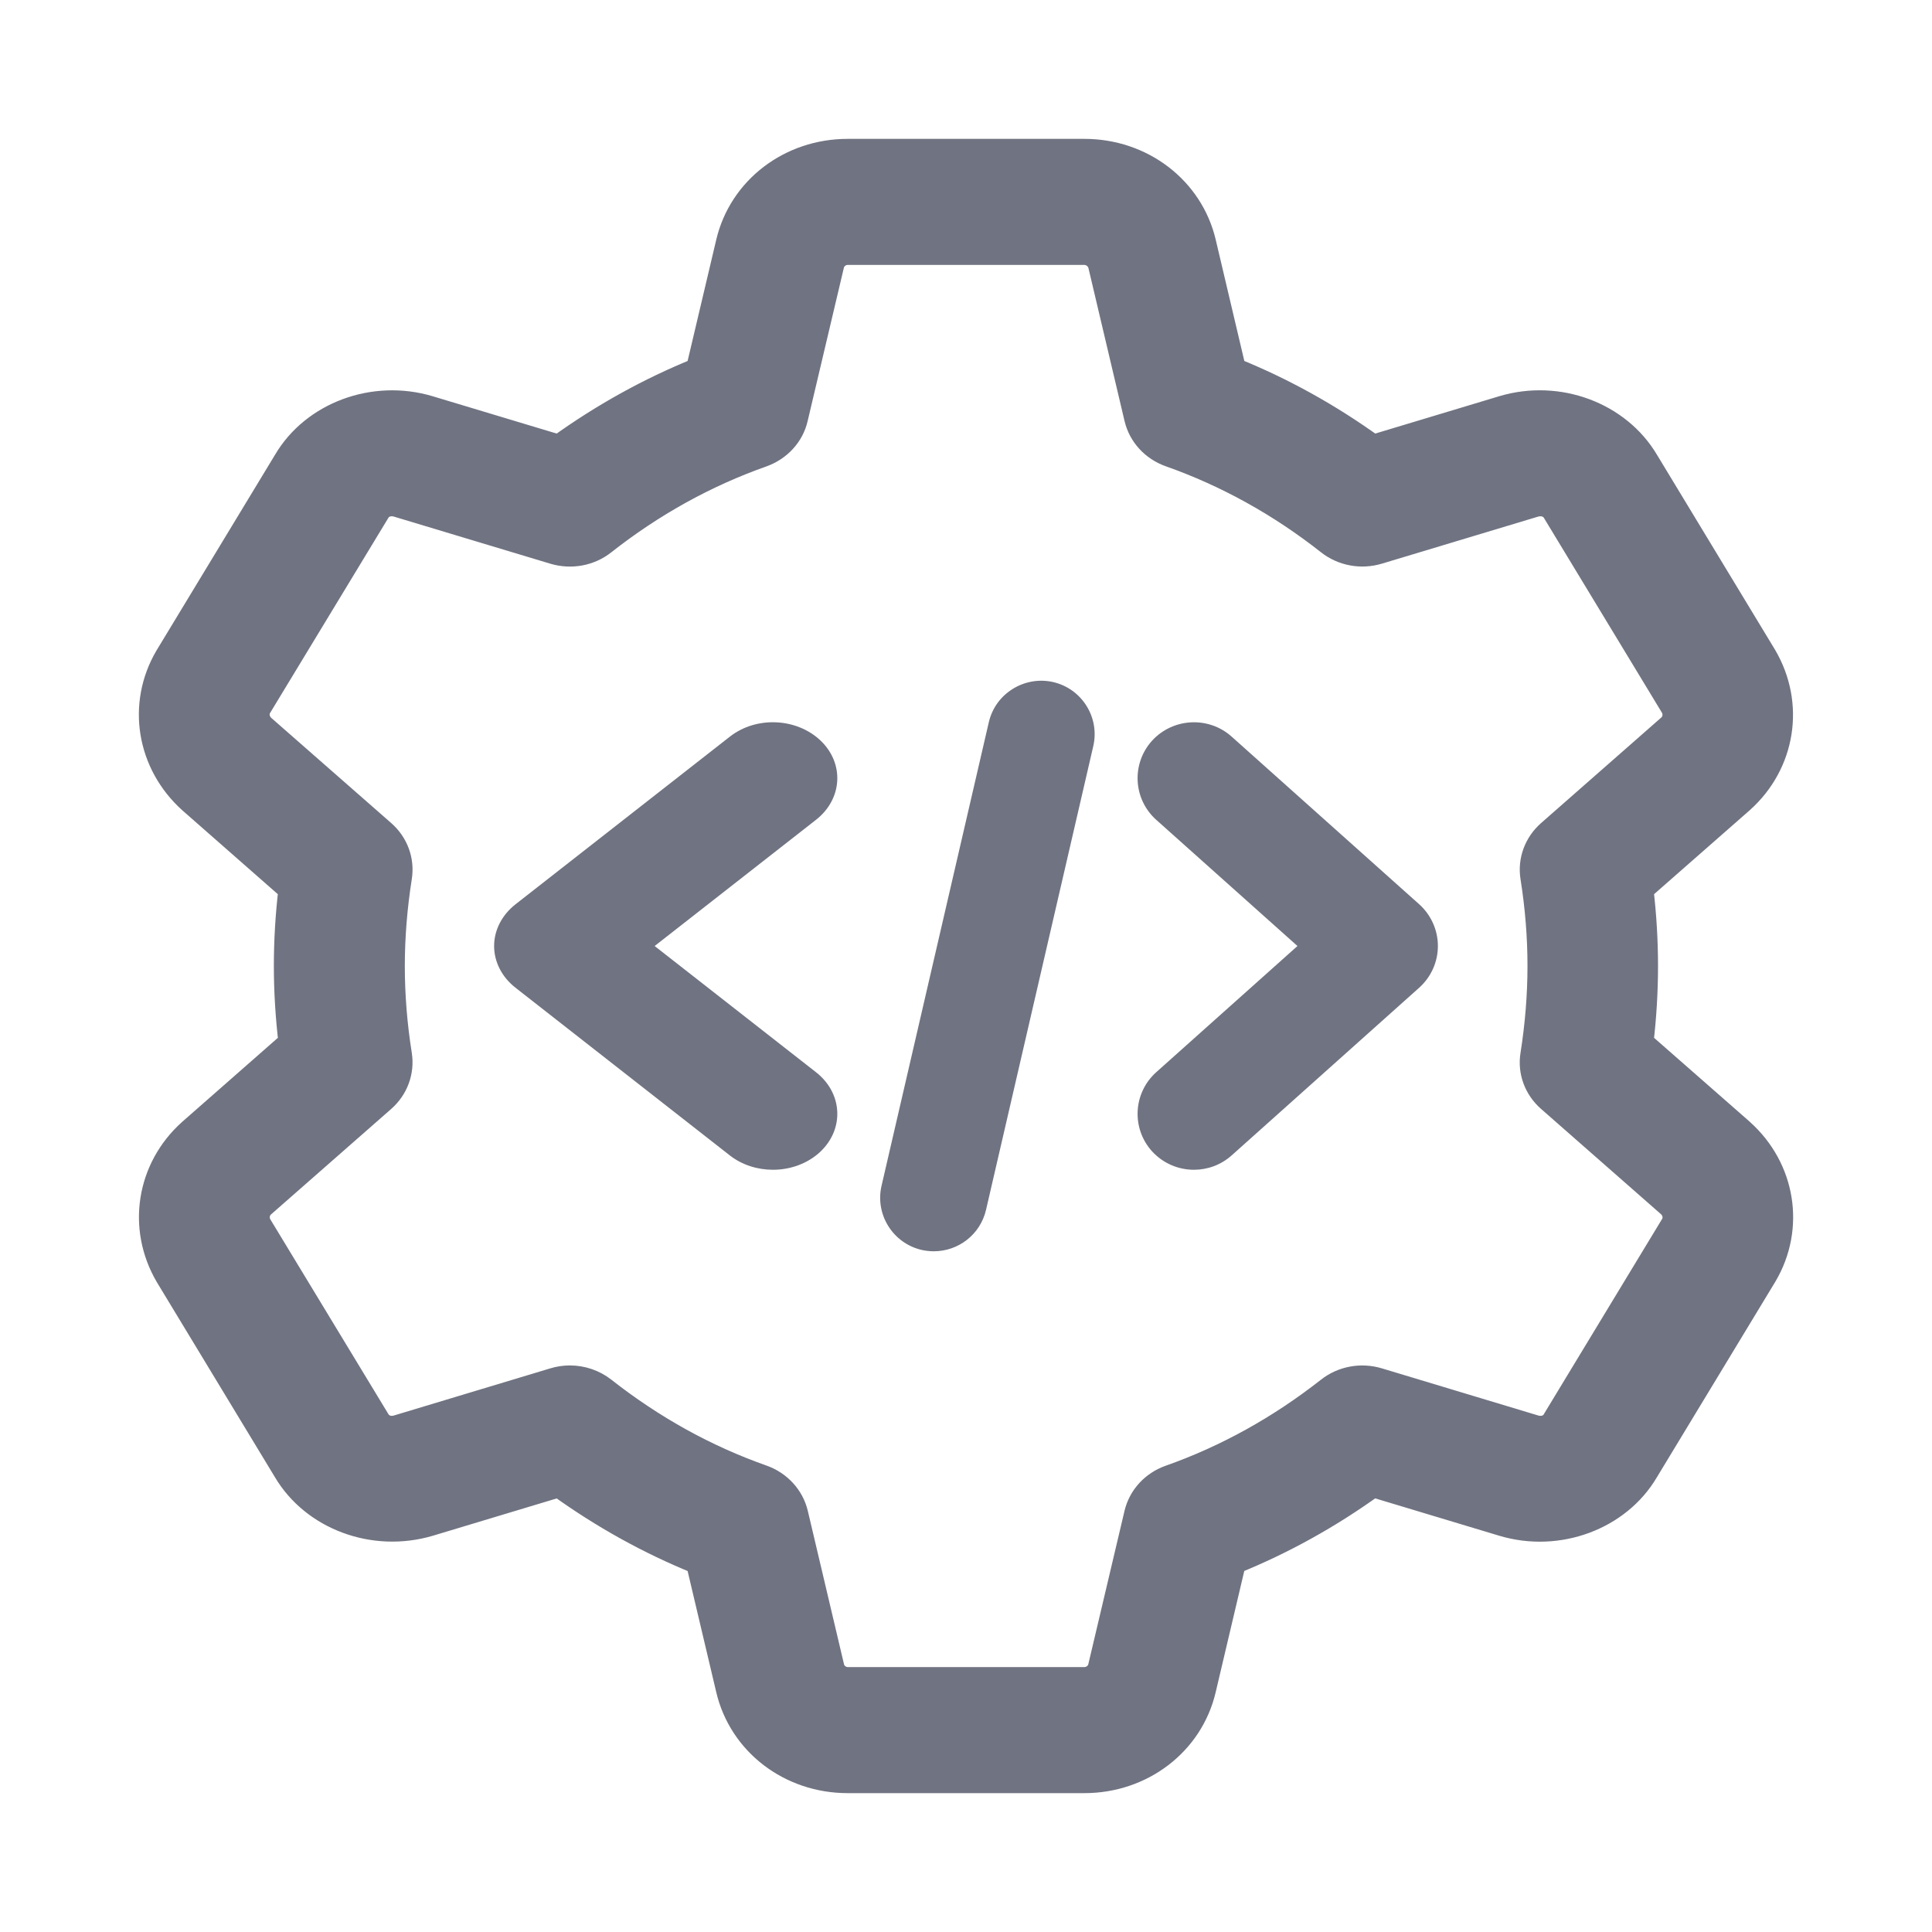 <?xml version="1.0" encoding="UTF-8"?>
<svg xmlns="http://www.w3.org/2000/svg" width="32" height="32" viewBox="0 0 32 32" fill="none">
  <g clip-path="url(#clip0_5007_5125)">
    <path d="M17.96 29.5H14.04C13.082 29.5 12.268 28.876 12.058 27.982L11.56 25.875C10.751 25.548 9.98 25.12 9.257 24.599L7.109 25.246C6.188 25.517 5.186 25.145 4.723 24.36L2.769 21.133C2.301 20.335 2.459 19.35 3.149 18.732L4.813 17.271C4.762 16.844 4.736 16.417 4.736 16C4.736 15.583 4.761 15.156 4.812 14.729L3.156 13.275C2.459 12.65 2.3 11.666 2.763 10.878L4.729 7.632C5.187 6.856 6.188 6.48 7.107 6.754L9.257 7.401C9.98 6.88 10.752 6.452 11.56 6.125L12.058 4.016C12.268 3.124 13.082 2.5 14.04 2.5H17.96C18.917 2.5 19.732 3.124 19.942 4.018L20.439 6.125C21.249 6.452 22.02 6.88 22.742 7.401L24.89 6.754C25.81 6.479 26.813 6.855 27.276 7.64L29.23 10.867C29.698 11.665 29.541 12.65 28.851 13.268L27.186 14.729C27.237 15.156 27.262 15.583 27.262 16C27.262 16.417 27.237 16.844 27.186 17.271L28.844 18.725C28.846 18.727 28.849 18.729 28.851 18.732C29.541 19.35 29.7 20.334 29.236 21.122L27.27 24.368C26.812 25.144 25.811 25.52 24.893 25.246L22.741 24.598C22.019 25.119 21.247 25.547 20.438 25.874L19.941 27.982C19.732 28.876 18.917 29.5 17.96 29.5ZM9.439 22.816C9.641 22.816 9.841 22.883 10.002 23.009C10.81 23.644 11.694 24.134 12.629 24.463C12.909 24.562 13.119 24.791 13.185 25.07L13.785 27.612C13.812 27.728 13.92 27.812 14.042 27.812H17.962C18.084 27.812 18.191 27.728 18.22 27.613L18.82 25.071C18.886 24.792 19.094 24.564 19.376 24.465C20.311 24.135 21.195 23.644 22.002 23.01C22.233 22.828 22.543 22.769 22.831 22.856L25.425 23.638C25.548 23.674 25.68 23.633 25.738 23.533L27.704 20.288C27.763 20.188 27.742 20.051 27.646 19.963L25.657 18.217C25.44 18.027 25.337 17.748 25.382 17.47C25.46 16.975 25.5 16.48 25.5 16C25.5 15.52 25.461 15.026 25.382 14.53C25.338 14.252 25.441 13.973 25.657 13.783L27.651 12.032C27.741 11.951 27.764 11.813 27.698 11.701L25.744 8.476C25.68 8.369 25.553 8.328 25.423 8.364L22.832 9.144C22.544 9.231 22.234 9.172 22.003 8.99C21.196 8.354 20.312 7.865 19.377 7.535C19.096 7.436 18.887 7.208 18.821 6.929L18.221 4.387C18.189 4.272 18.081 4.188 17.96 4.188H14.04C13.918 4.188 13.811 4.272 13.783 4.387L13.182 6.93C13.118 7.209 12.908 7.436 12.627 7.537C11.693 7.866 10.808 8.356 10.001 8.991C9.77 9.174 9.46 9.231 9.172 9.145L6.578 8.364C6.455 8.328 6.323 8.369 6.265 8.468L4.299 11.711C4.239 11.813 4.263 11.951 4.359 12.039L6.348 13.783C6.565 13.973 6.667 14.252 6.623 14.53C6.545 15.025 6.505 15.52 6.505 16C6.505 16.48 6.544 16.974 6.623 17.47C6.666 17.748 6.564 18.027 6.348 18.217L4.353 19.968C4.264 20.049 4.24 20.187 4.306 20.299L6.261 23.524C6.325 23.632 6.454 23.676 6.581 23.637L9.172 22.856C9.259 22.829 9.349 22.816 9.439 22.816Z" fill="#707381" stroke="#707381" stroke-width="0.4"></path>
    <path d="M15.468 20.725C15.401 20.725 15.335 20.718 15.267 20.703C14.79 20.593 14.491 20.117 14.601 19.641L16.378 11.962C16.488 11.484 16.971 11.19 17.443 11.297C17.92 11.407 18.218 11.883 18.108 12.359L16.332 20.038C16.237 20.449 15.872 20.725 15.468 20.725Z" fill="#707381"></path>
    <path d="M19.775 19.375C19.52 19.375 19.267 19.272 19.081 19.069C18.737 18.688 18.768 18.102 19.151 17.759L21.49 15.669L19.151 13.579C18.768 13.236 18.737 12.651 19.081 12.269C19.427 11.89 20.017 11.859 20.399 12.2L23.508 14.979C23.704 15.156 23.816 15.407 23.816 15.669C23.816 15.931 23.704 16.181 23.508 16.358L20.399 19.138C20.22 19.297 19.998 19.375 19.775 19.375Z" fill="#707381"></path>
    <path d="M12.802 19.375C12.548 19.375 12.293 19.297 12.089 19.138L8.536 16.358C8.312 16.182 8.184 15.931 8.184 15.669C8.184 15.407 8.312 15.157 8.536 14.98L12.089 12.201C12.526 11.858 13.198 11.889 13.595 12.27C13.989 12.65 13.953 13.236 13.515 13.579L10.843 15.669L13.515 17.759C13.953 18.101 13.989 18.687 13.595 19.069C13.383 19.272 13.093 19.375 12.802 19.375Z" fill="#707381"></path>
  </g>
  <defs>
    <clipPath id="clip0_5007_5125">
      <rect width="32" height="32" fill="white"></rect>
    </clipPath>
  </defs>
</svg>
